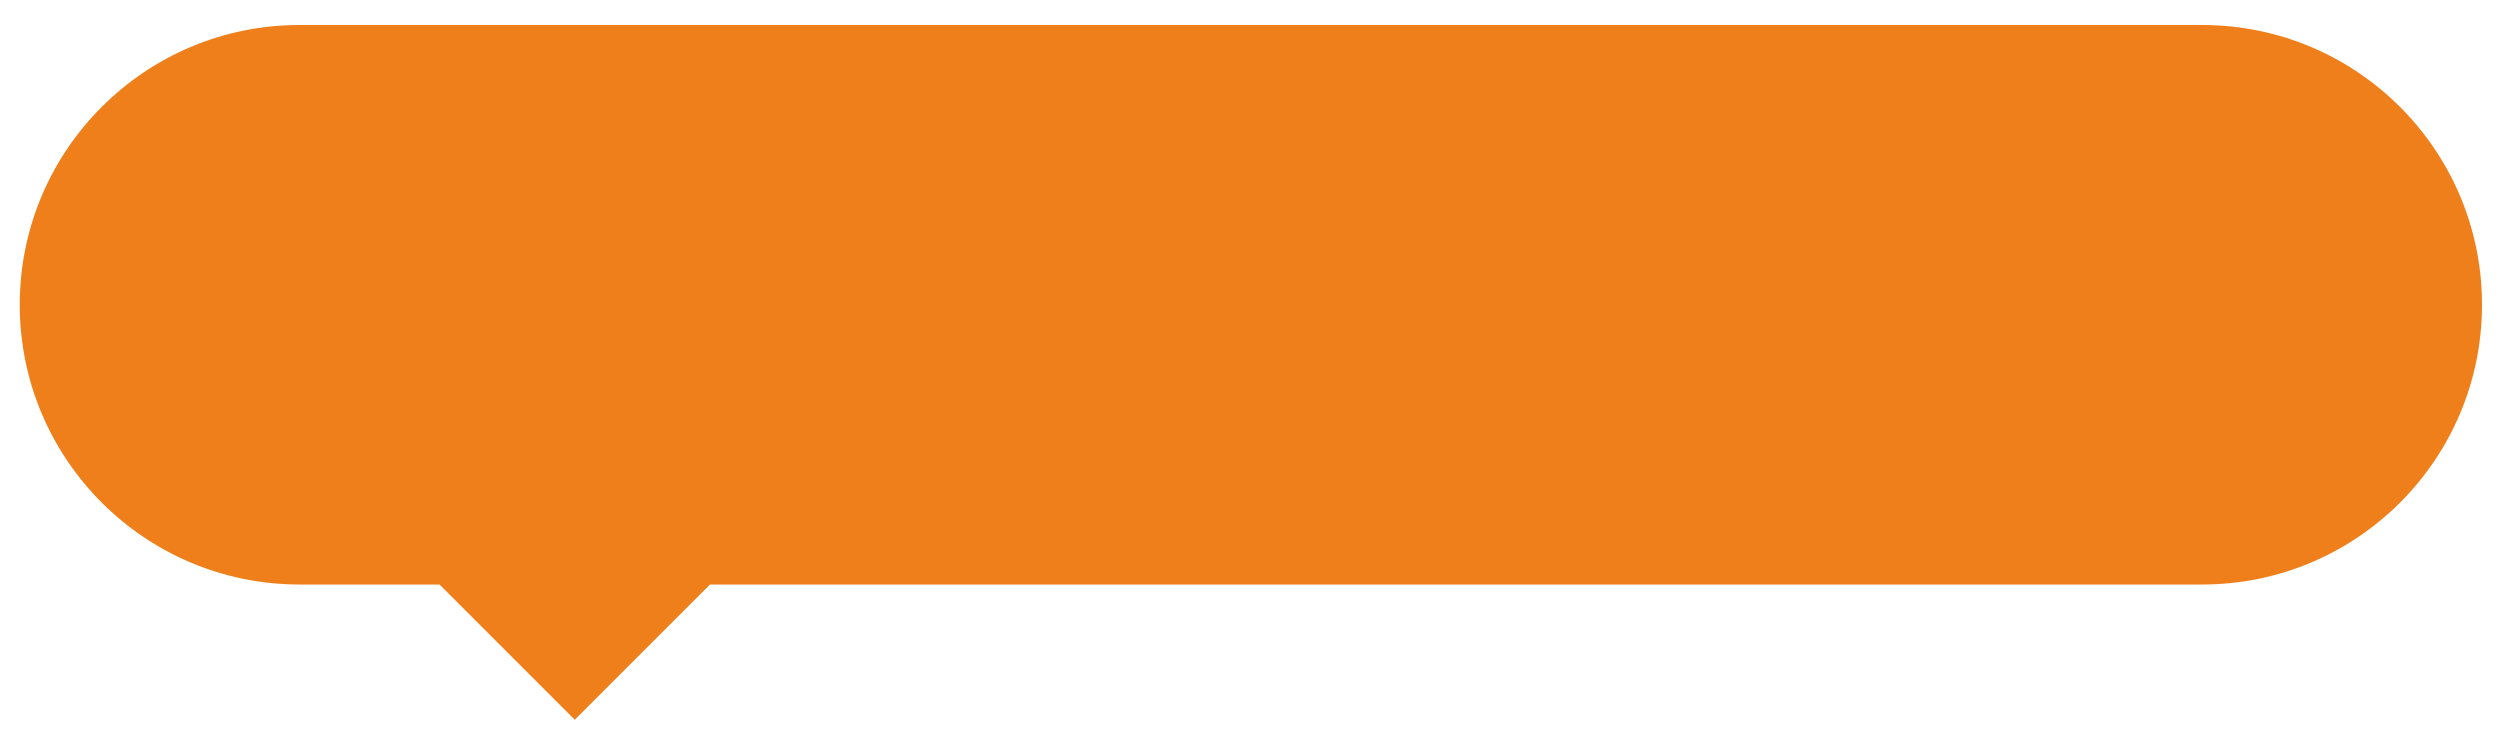 <?xml version="1.0" encoding="UTF-8"?> <!-- Generator: Adobe Illustrator 20.1.0, SVG Export Plug-In . SVG Version: 6.00 Build 0) --> <svg xmlns="http://www.w3.org/2000/svg" xmlns:xlink="http://www.w3.org/1999/xlink" id="Слой_1" x="0px" y="0px" viewBox="0 0 1000 297.6" style="enable-background:new 0 0 1000 297.6;" xml:space="preserve"> <style type="text/css"> .st0{fill:#EF7F1A;} </style> <path class="st0" d="M880.8,10h-761C58,10,7.9,60.1,7.9,121.9S58,233.8,119.8,233.8h56l54.1,54.1l54.1-54.1h596.9 c61.8,0,111.9-50.1,111.9-111.9S942.7,10,880.8,10z"></path> </svg> 